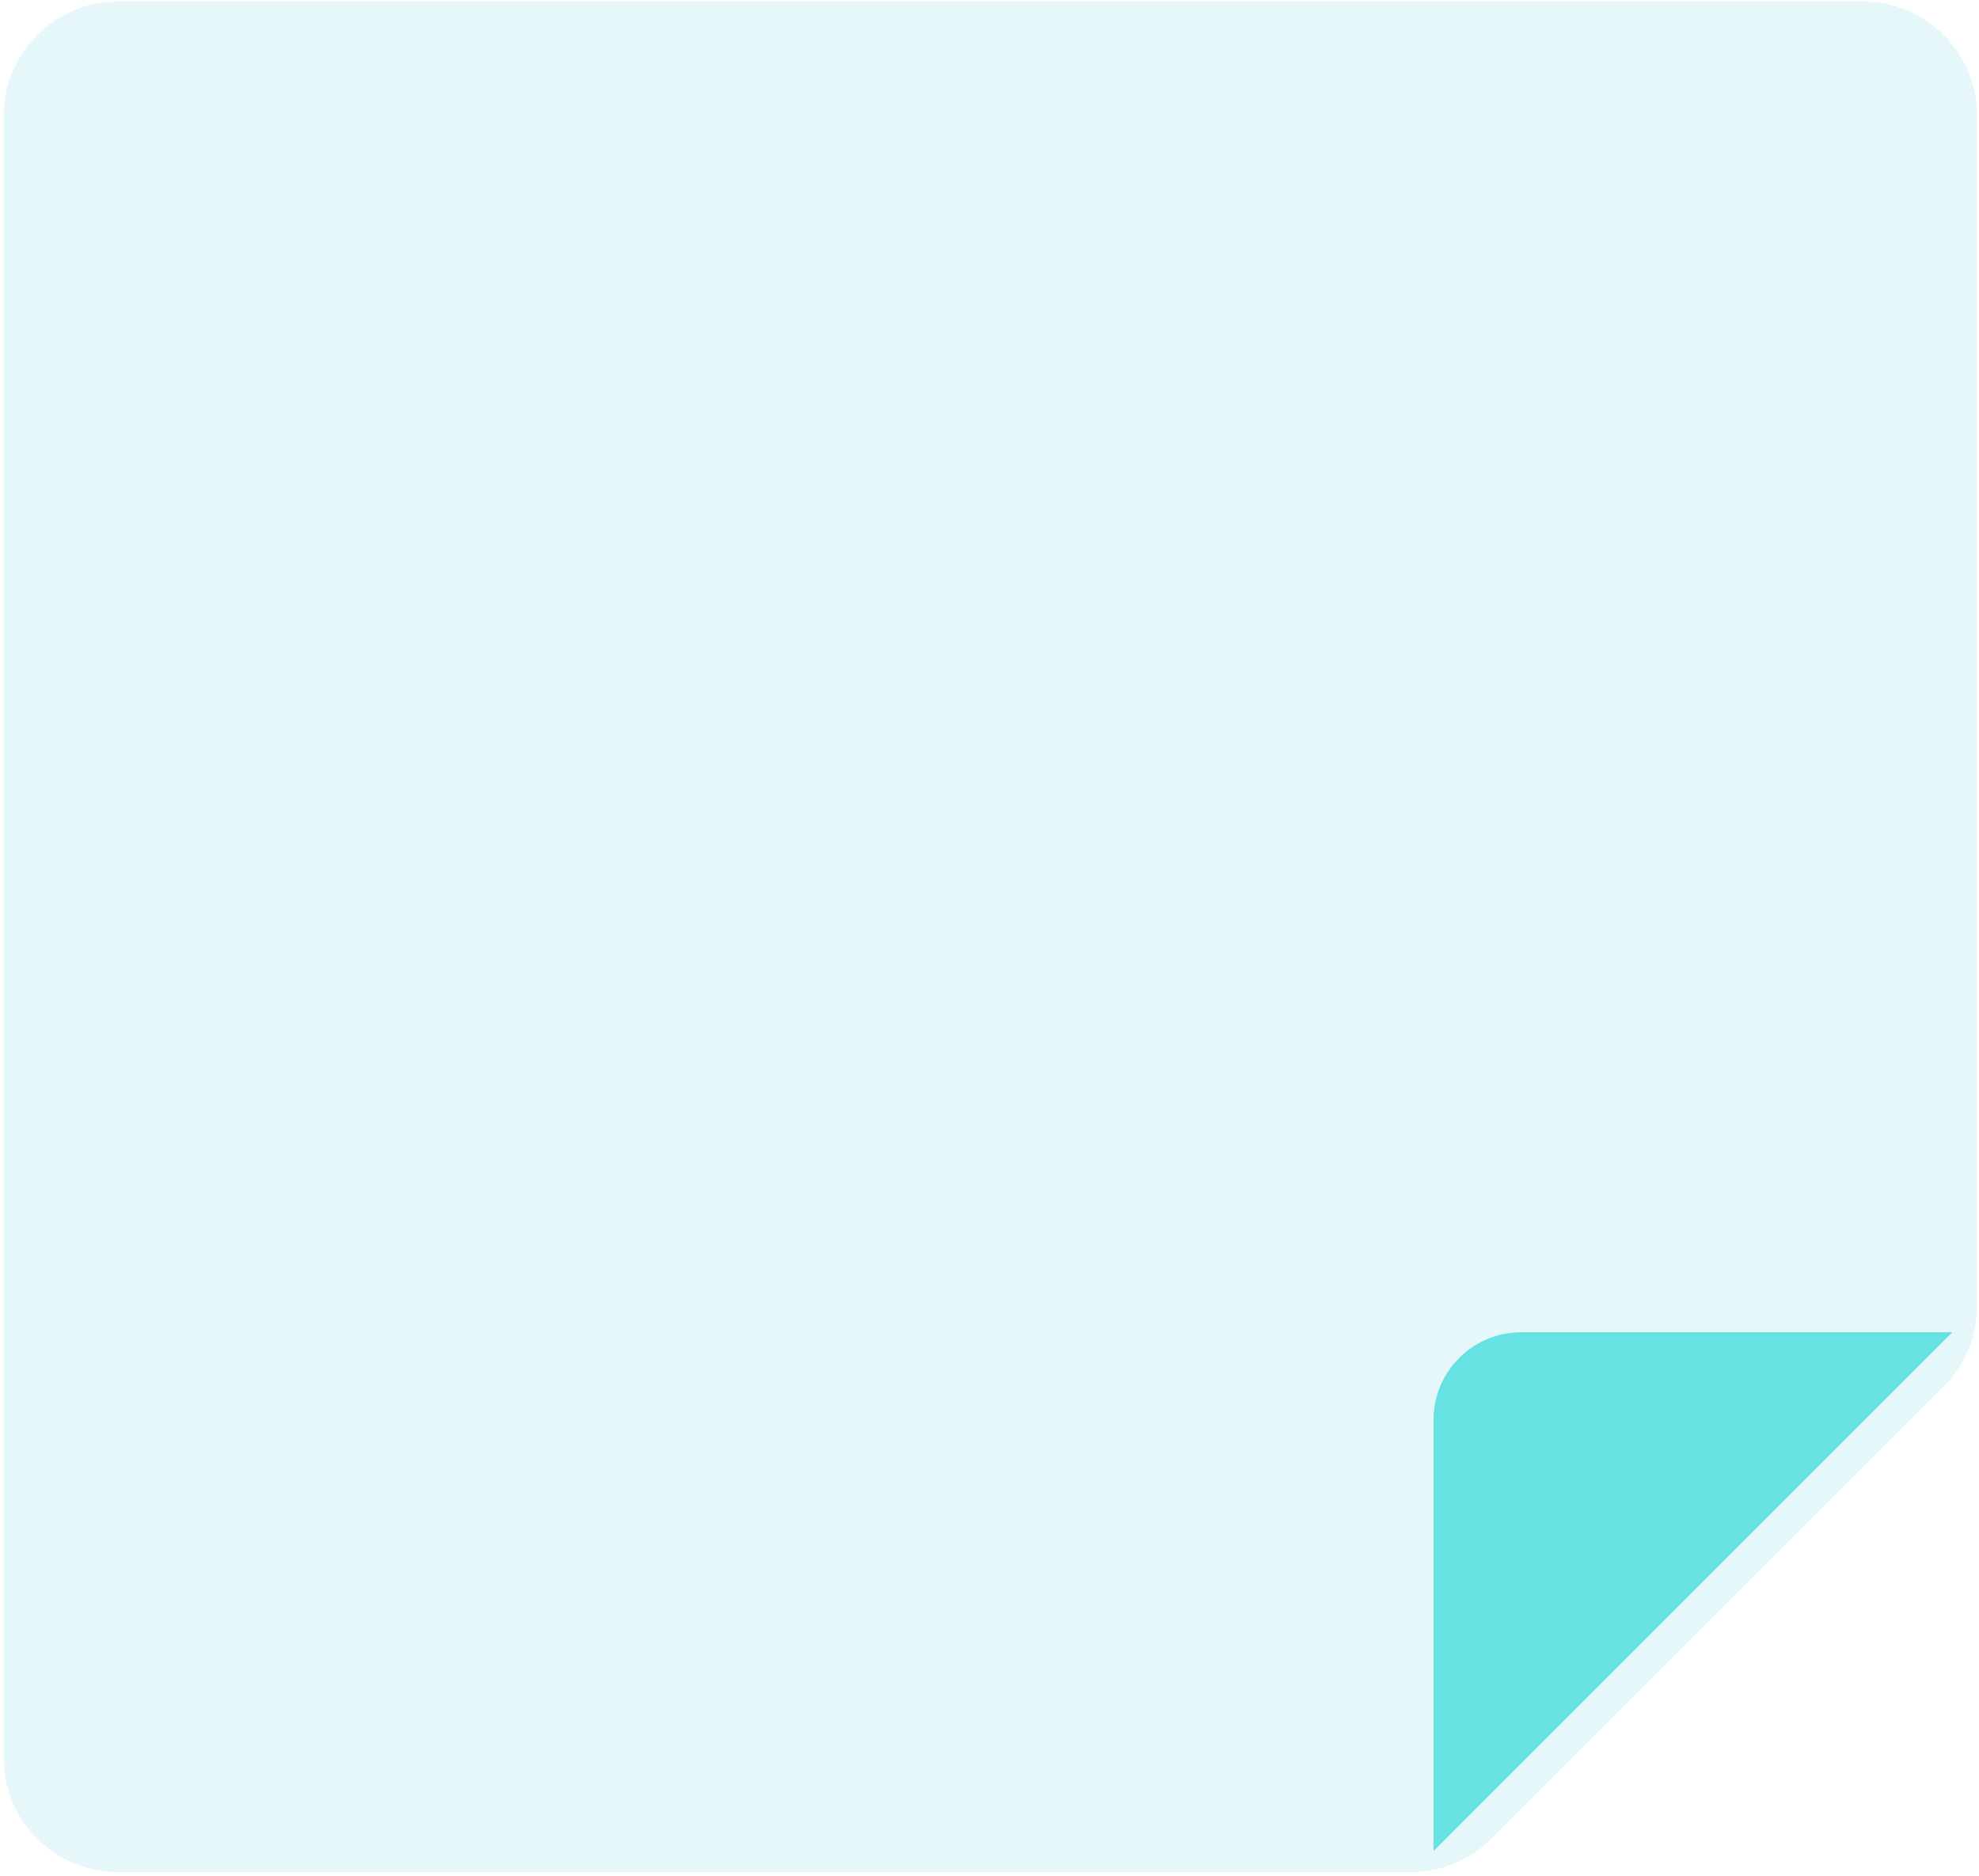 <?xml version="1.0" encoding="UTF-8"?> <svg xmlns="http://www.w3.org/2000/svg" width="347" height="329" viewBox="0 0 347 329" fill="none"><path d="M0.659 20.265C0.659 9.219 9.613 0.265 20.659 0.265H326.659C337.705 0.265 346.659 9.219 346.659 20.265V228.981C346.659 234.285 344.552 239.372 340.801 243.123L261.517 322.407C257.766 326.158 252.679 328.265 247.375 328.265H20.659C9.613 328.265 0.659 319.31 0.659 308.265V20.265Z" fill="#E6F7FA"></path><g filter="url(#filter0_d_60_713)"><path d="M255.345 328.601V252.999C255.345 248.915 256.968 244.999 259.855 242.111C262.743 239.224 266.659 237.601 270.743 237.601H346.345" fill="#66E2E2"></path></g><defs><filter id="filter0_d_60_713" x="247.345" y="229.601" width="99" height="99" filterUnits="userSpaceOnUse" color-interpolation-filters="sRGB"><feFlood flood-opacity="0" result="BackgroundImageFix"></feFlood><feColorMatrix in="SourceAlpha" type="matrix" values="0 0 0 0 0 0 0 0 0 0 0 0 0 0 0 0 0 0 127 0" result="hardAlpha"></feColorMatrix><feOffset dx="-4" dy="-4"></feOffset><feGaussianBlur stdDeviation="2"></feGaussianBlur><feComposite in2="hardAlpha" operator="out"></feComposite><feColorMatrix type="matrix" values="0 0 0 0 0.157 0 0 0 0 0.706 0 0 0 0 0.706 0 0 0 0.05 0"></feColorMatrix><feBlend mode="normal" in2="BackgroundImageFix" result="effect1_dropShadow_60_713"></feBlend><feBlend mode="normal" in="SourceGraphic" in2="effect1_dropShadow_60_713" result="shape"></feBlend></filter></defs></svg> 